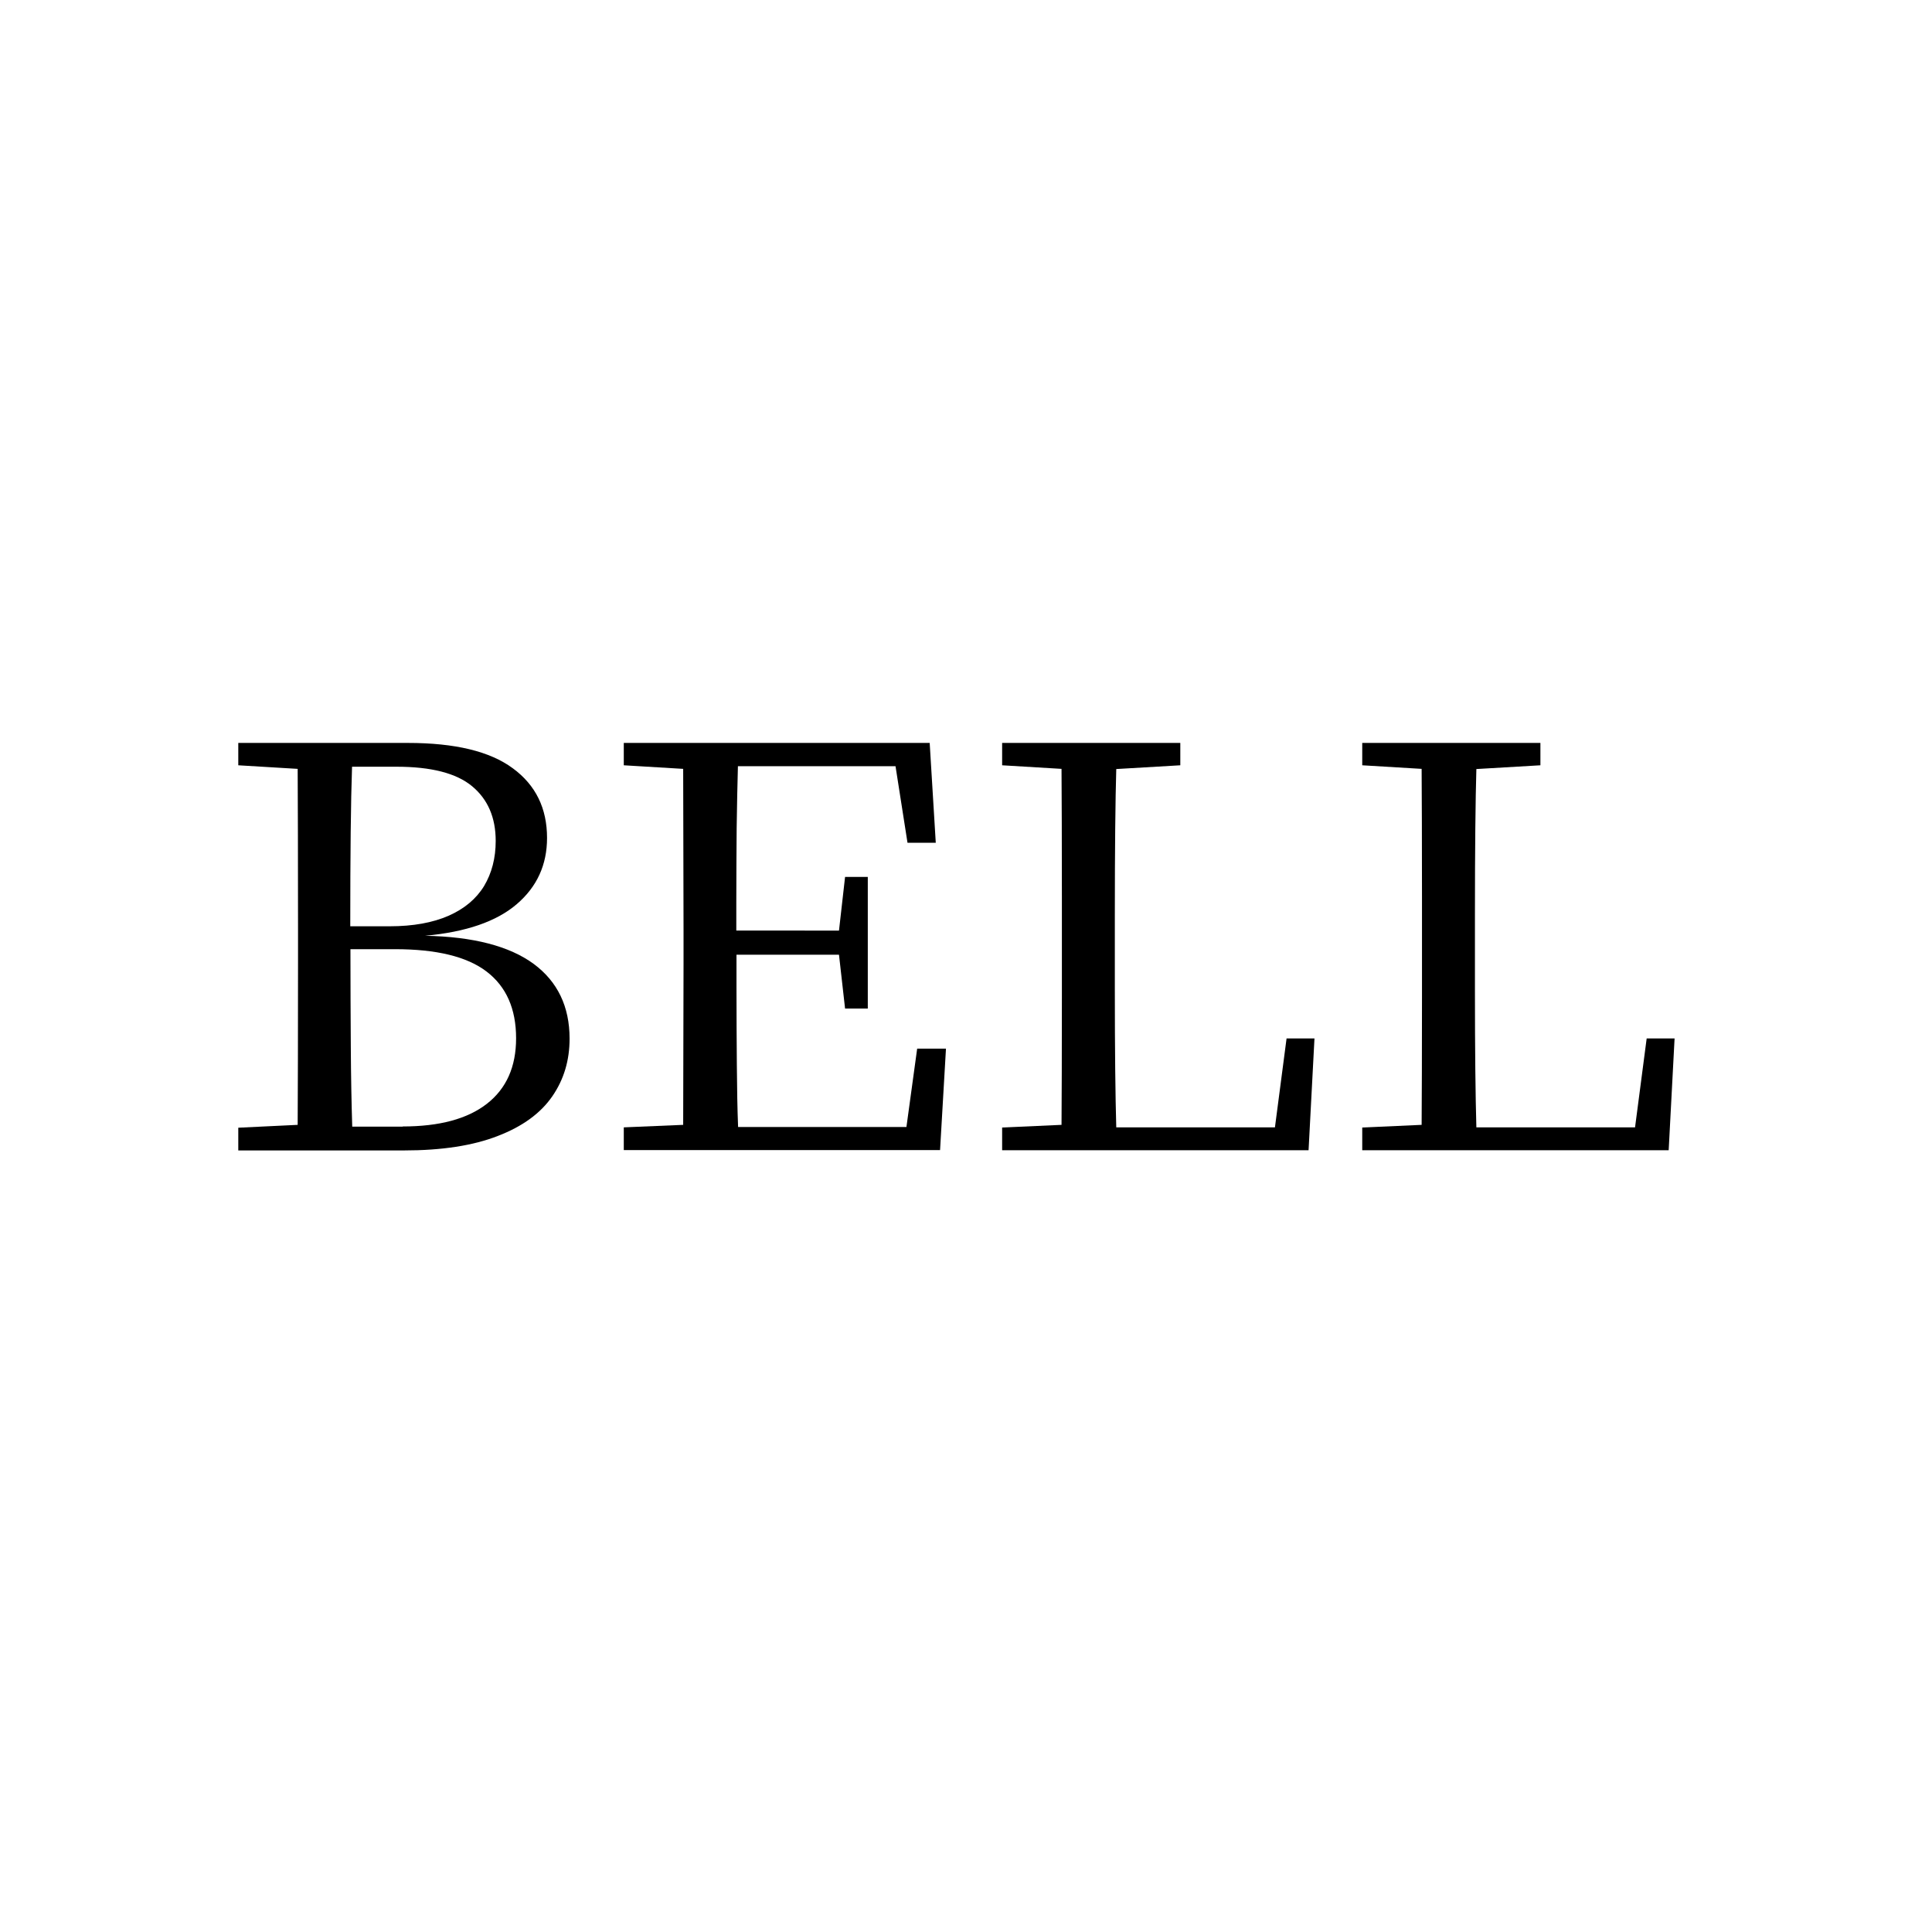 <?xml version="1.0" encoding="utf-8"?>
<!-- Generator: Adobe Illustrator 28.0.0, SVG Export Plug-In . SVG Version: 6.00 Build 0)  -->
<svg version="1.1" id="Layer_1" xmlns="http://www.w3.org/2000/svg" xmlns:xlink="http://www.w3.org/1999/xlink" x="0px" y="0px"
	 viewBox="0 0 1080 1080" style="enable-background:new 0 0 1080 1080;" xml:space="preserve">
<g>
	<path d="M237.6,523.1c27,0.5,47.2,5.8,60.7,15.7c13.4,9.9,20.1,23.9,20.1,41.8c0,12.2-3.2,22.9-9.7,32.3
		c-6.5,9.4-16.6,16.8-30.4,22.1c-13.8,5.4-31.3,8.1-52.5,8.1h-92.6v-12.7l33.2-1.6c0.1-19.8,0.2-49.8,0.2-90v-19.4
		c0-39.8-0.1-69.7-0.2-89.6l-33.2-2v-12.5h94.8c26.4,0,45.9,4.7,58.7,14.2c12.8,9.4,19.1,22.4,19.1,38.9c0,15-5.6,27.3-16.9,37
		C277.6,515.1,260.6,521,237.6,523.1z M196.8,428.6c-0.7,19.4-1,49.2-1,89.2h22c13.1,0,24.1-2,33-5.9c8.8-3.9,15.4-9.4,19.8-16.6
		c4.3-7.2,6.5-15.6,6.5-25.2c0-13.1-4.4-23.3-13.2-30.6c-8.8-7.3-22.9-10.9-42.3-10.9H196.8z M225.1,629.7
		c20.5,0,36.2-4.2,47.1-12.7c10.9-8.5,16.3-20.7,16.3-36.6c0-16.5-5.5-28.9-16.5-37.3c-11-8.4-28.1-12.5-51.2-12.5h-24.9
		c0,19.2,0.1,37.3,0.2,54.4c0.1,17,0.4,32,0.8,44.8H225.1z"/>
	<path d="M381.9,628.8l0.2-89.4v-20l-0.2-89.6l-33.2-2v-12.5h171l3.4,55.8h-15.8l-6.7-42.8h-88.1c-0.3,10.1-0.5,21.6-0.7,34.5
		c-0.1,12.9-0.2,26.9-0.2,41.8v15.6H469l3.4-30h12.7v73.6h-12.7l-3.4-30.1h-57.3v17.4c0,16.2,0.1,30.9,0.2,44.1
		c0.1,13.2,0.3,24.9,0.7,34.8h94.1l6-43.8h16.1l-3.3,56.7H348.7v-12.7L381.9,628.8z"/>
	<path d="M593.4,628.8c0.1-15.8,0.2-39.5,0.2-71v-16.4v-22v-18.1c0-31.8-0.1-55.6-0.2-71.5l-33.2-2v-12.5h99.6v12.5l-35.8,2.1
		c-0.5,17.2-0.8,44.3-0.8,81.6v13.2v18.7v10.1c0,33.7,0.3,59.2,0.8,76.7h88.7l6.5-49.7h15.6l-3.3,62.5H560.2v-12.7L593.4,628.8z"/>
	<path d="M794.7,628.8c0.1-15.8,0.2-39.5,0.2-71v-16.4v-22v-18.1c0-31.8-0.1-55.6-0.2-71.5l-33.2-2v-12.5h99.6v12.5l-35.8,2.1
		c-0.5,17.2-0.8,44.3-0.8,81.6v13.2v18.7v10.1c0,33.7,0.3,59.2,0.8,76.7H914l6.5-49.7h15.6l-3.3,62.5H761.5v-12.7L794.7,628.8z"/>
</g>
</svg>
